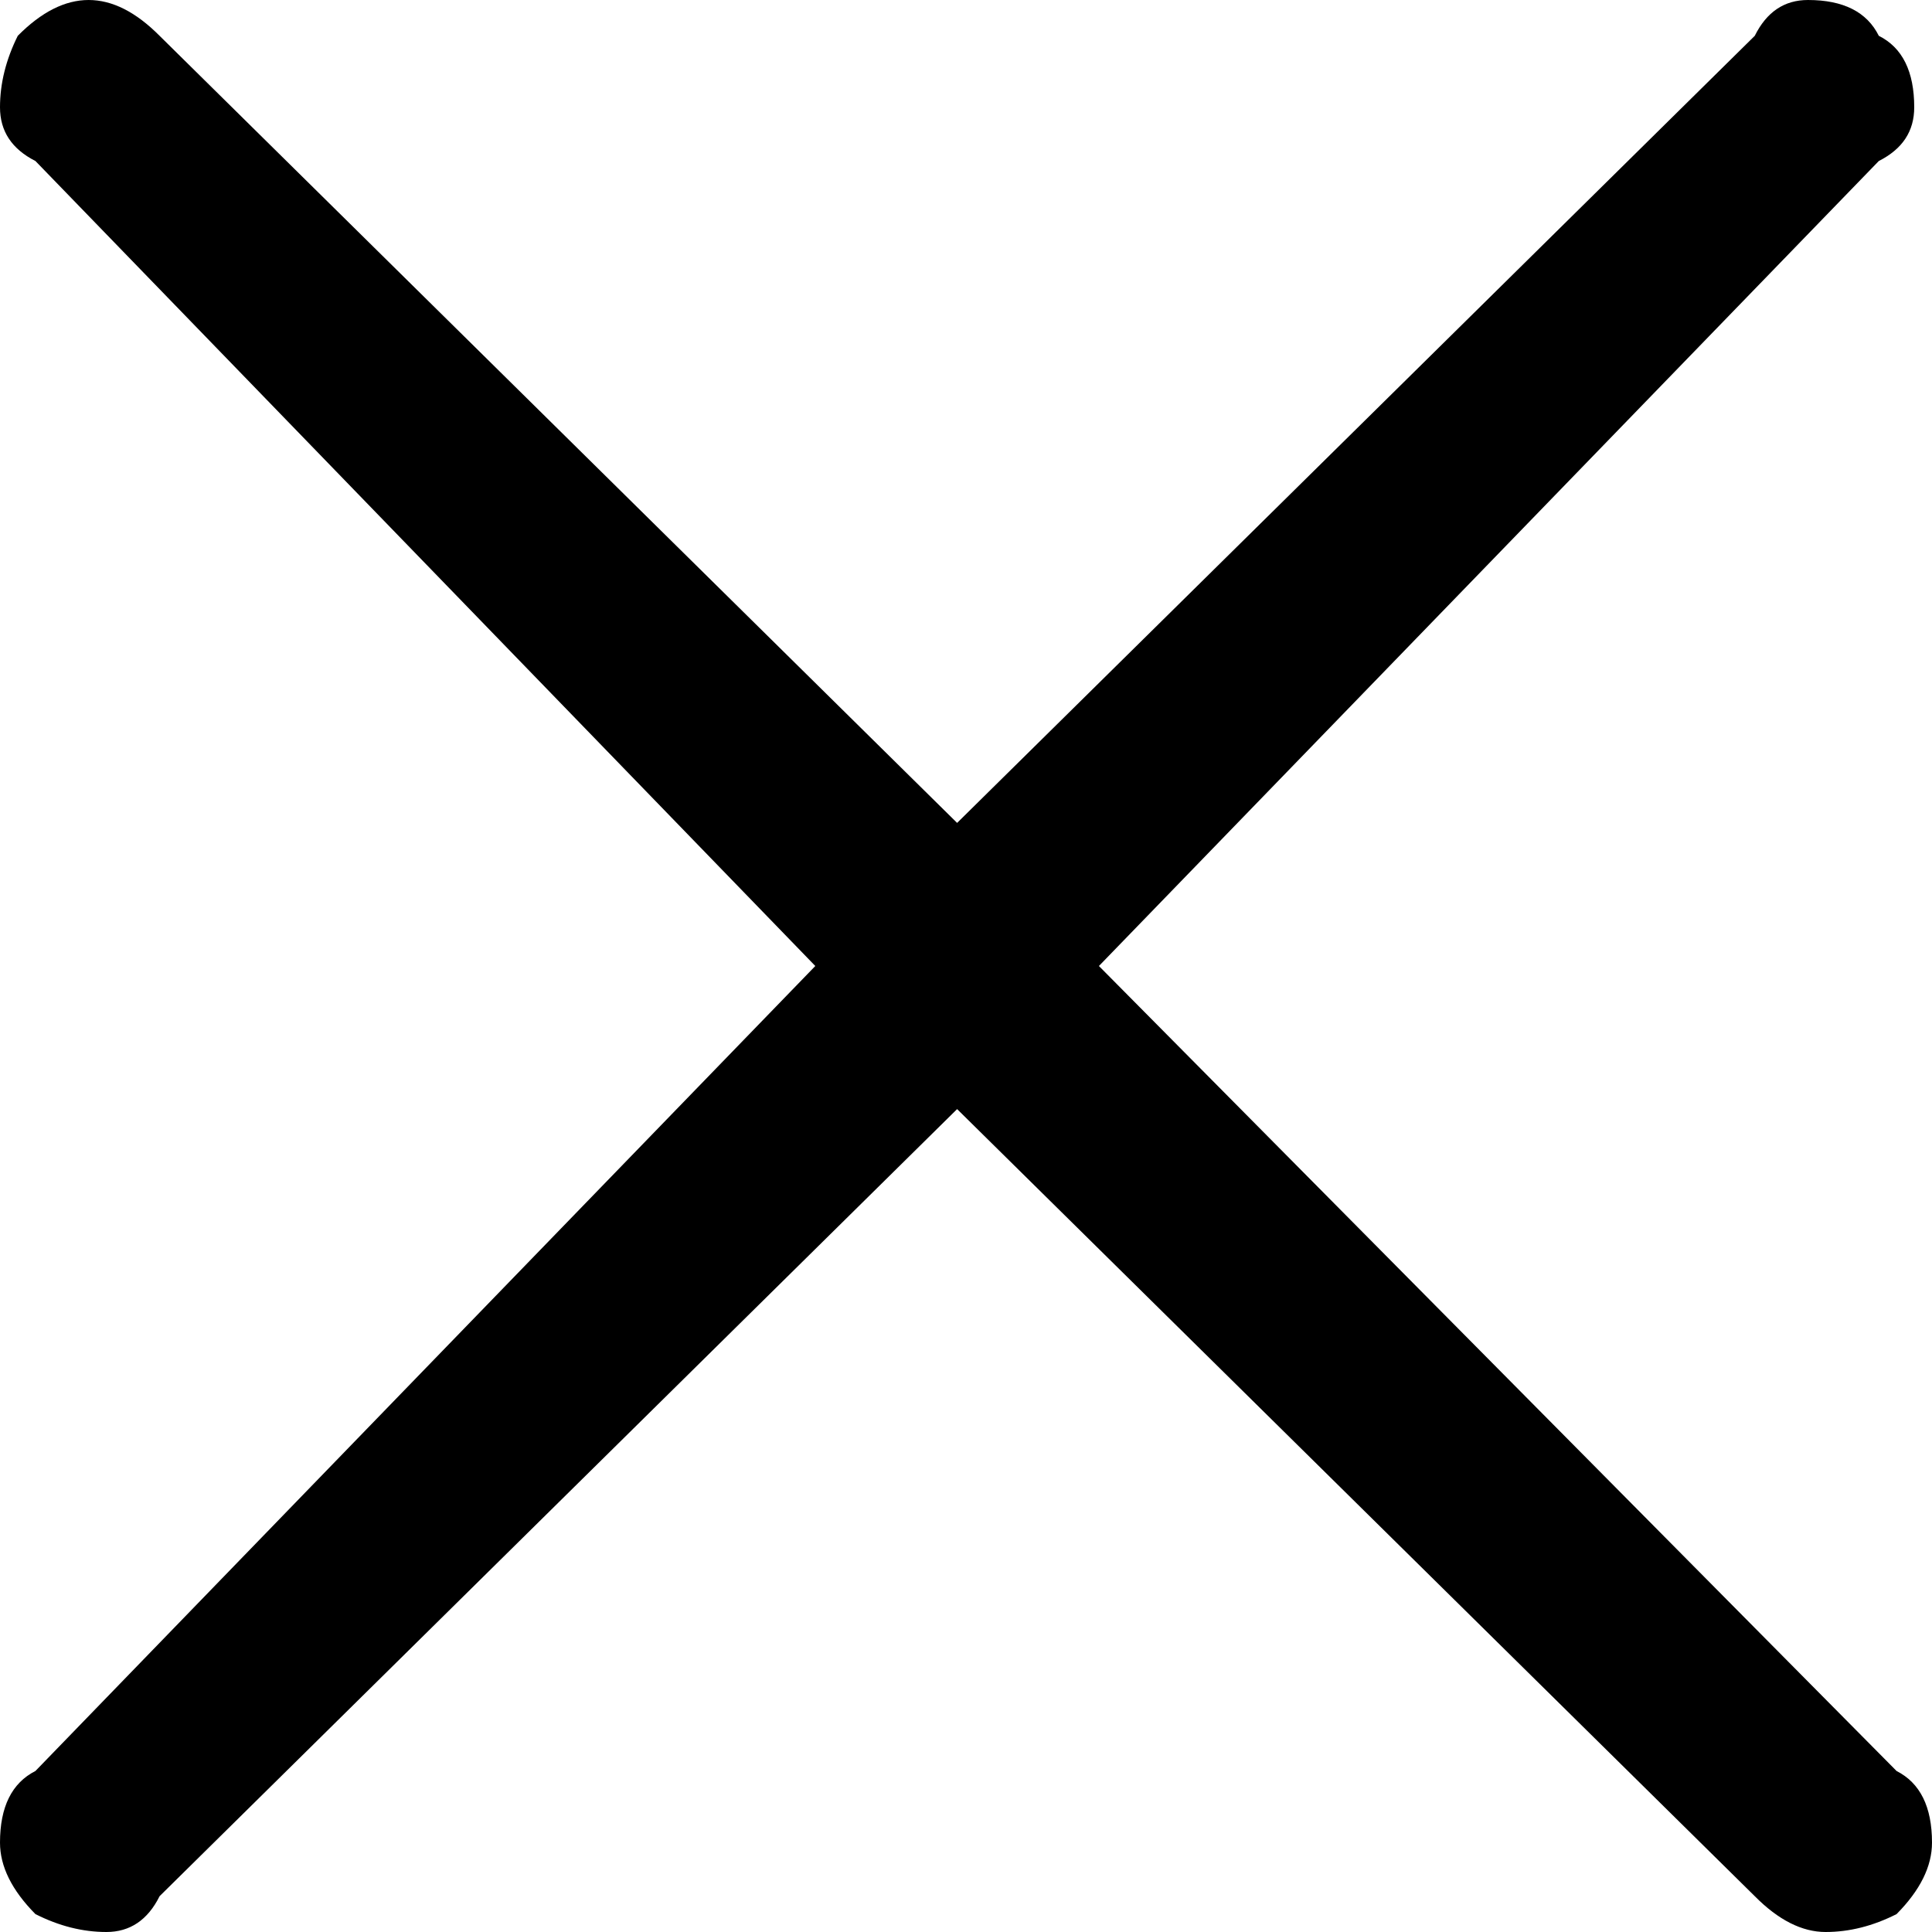 <svg width="15" height="15" viewBox="0 0 15 15" fill="none" xmlns="http://www.w3.org/2000/svg">
<path d="M8.532 7.5L14.587 1.25C14.771 1.157 14.862 1.019 14.862 0.833C14.862 0.556 14.771 0.37 14.587 0.278C14.495 0.093 14.312 0 14.037 0C13.853 0 13.716 0.093 13.624 0.278L7.431 6.389L1.239 0.278C1.055 0.093 0.872 0 0.688 0C0.505 0 0.321 0.093 0.138 0.278C0.046 0.463 0 0.648 0 0.833C0 1.019 0.092 1.157 0.275 1.25L6.33 7.5L0.275 13.75C0.092 13.843 0 14.028 0 14.306C0 14.491 0.092 14.676 0.275 14.861C0.459 14.954 0.642 15 0.826 15C1.009 15 1.147 14.907 1.239 14.722L7.431 8.611L13.624 14.722C13.807 14.907 13.991 15 14.174 15C14.358 15 14.541 14.954 14.725 14.861C14.908 14.676 15 14.491 15 14.306C15 14.028 14.908 13.843 14.725 13.75L8.532 7.5Z" fill="black"/>
</svg>
